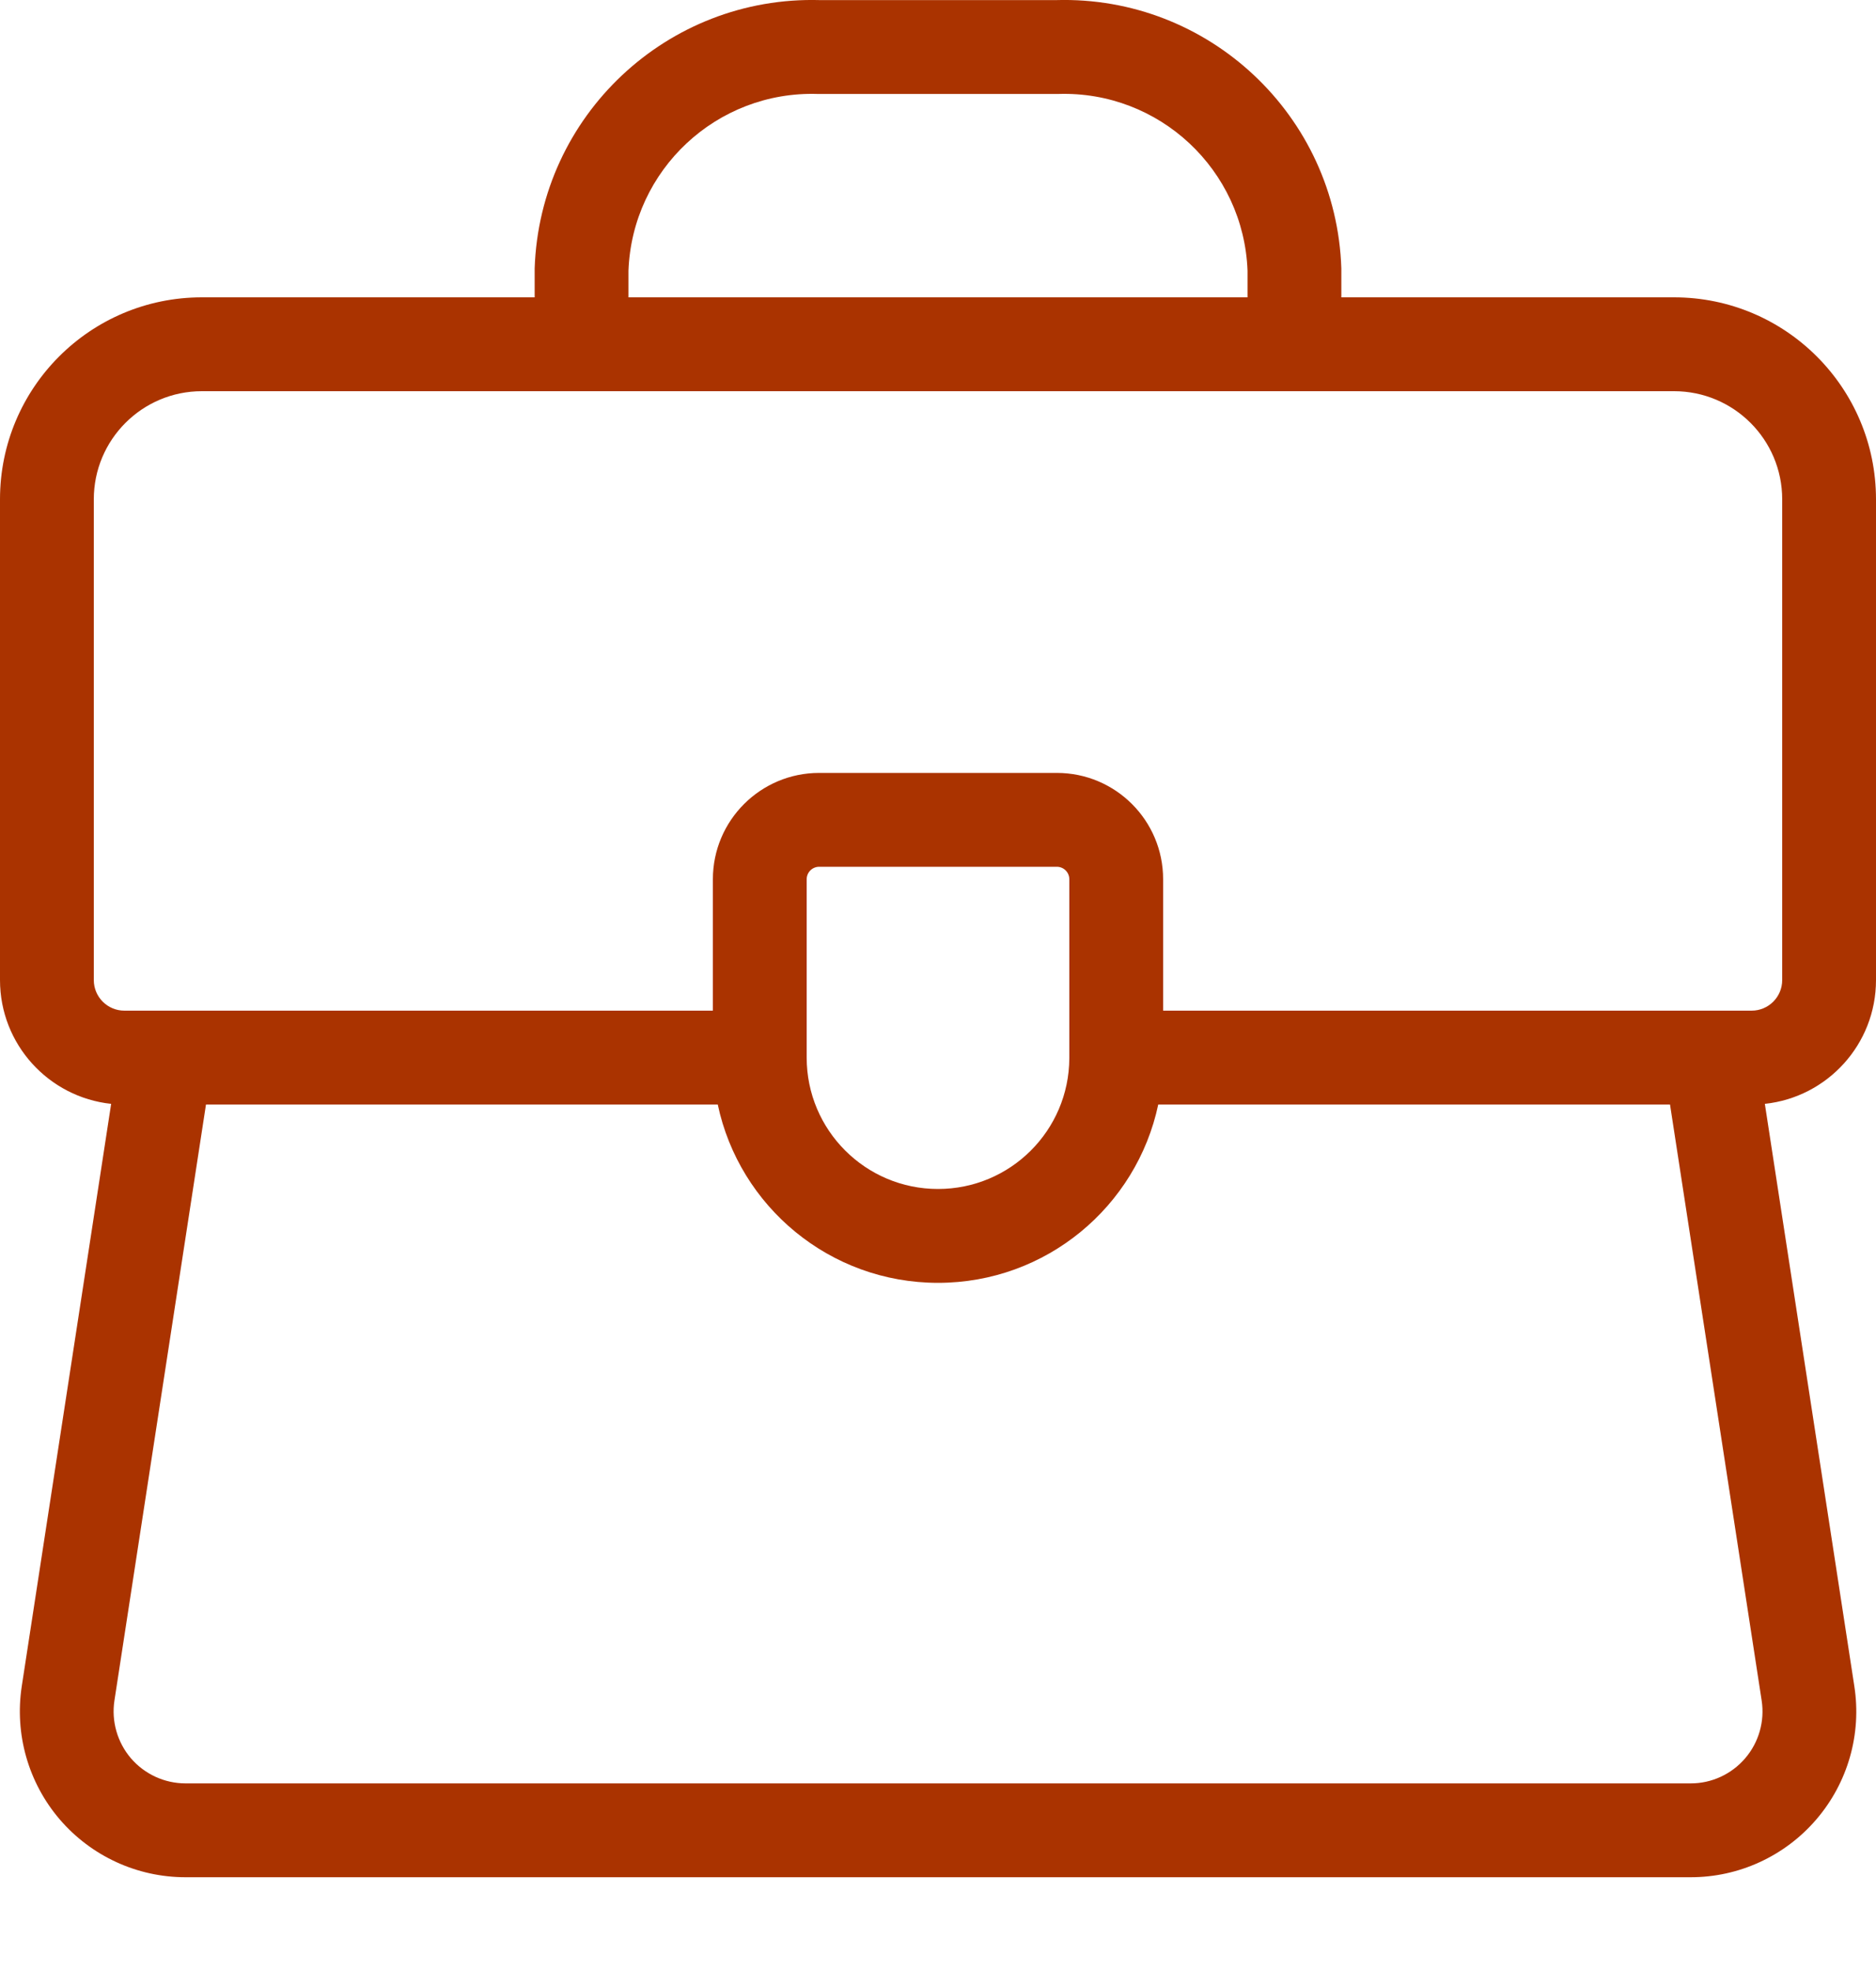 <svg fill="none" xmlns="http://www.w3.org/2000/svg" viewBox="0 0 20 21"><path fill-rule="evenodd" clip-rule="evenodd" d="M11.282 1.001C12.359 0.967 13.26 1.809 13.3 2.885V3.168H6.7V2.885C6.74 1.809 7.641 0.967 8.718 1.001L8.733 1.001H11.267L11.282 1.001ZM6.192 4.168C6.195 4.168 6.197 4.168 6.2 4.168C6.203 4.168 6.205 4.168 6.208 4.168H13.792C13.795 4.168 13.797 4.168 13.8 4.168C13.803 4.168 13.805 4.168 13.808 4.168H17.847C18.484 4.168 19 4.684 19 5.32V10.442C19 10.622 18.854 10.768 18.674 10.768H12.4V9.368C12.4 8.742 11.893 8.235 11.267 8.235H8.733C8.108 8.235 7.6 8.742 7.6 9.368V10.768H1.326C1.146 10.768 1 10.622 1 10.442V5.32C1 4.684 1.516 4.168 2.152 4.168H6.192ZM5.7 3.168V2.876L5.7 2.859C5.755 1.232 7.114 -0.045 8.741 0.001H11.259C12.886 -0.046 14.246 1.232 14.3 2.859L14.3 2.876V3.168H17.847C19.036 3.168 19.999 4.131 20 5.319V5.32V10.442C20 11.127 19.481 11.69 18.815 11.761L19.769 17.966L19.769 17.966C19.848 18.476 19.7 18.994 19.363 19.386C19.027 19.777 18.537 20.002 18.022 20.001L18.022 19.501V20.001H18.022H1.978H1.977C1.462 20.001 0.973 19.776 0.637 19.385C0.302 18.994 0.154 18.476 0.232 17.966L0.726 18.042L0.232 17.966L1.185 11.761C0.519 11.69 0 11.127 0 10.442V5.32C0 4.131 0.963 3.168 2.152 3.168H5.7ZM11.4 11.268L11.4 11.258V9.368C11.4 9.294 11.34 9.235 11.267 9.235H8.733C8.66 9.235 8.6 9.294 8.6 9.368V11.268C8.6 12.041 9.227 12.668 10 12.668C10.771 12.668 11.396 12.046 11.4 11.276L11.4 11.268ZM17.804 11.768H12.348C12.118 12.854 11.154 13.668 10 13.668C8.846 13.668 7.882 12.854 7.652 11.768H2.196L1.22 18.118L1.22 18.118C1.186 18.339 1.251 18.564 1.396 18.734C1.542 18.903 1.754 19.001 1.978 19.001H1.978H18.022H18.023C18.246 19.002 18.459 18.904 18.605 18.734C18.751 18.564 18.815 18.339 18.781 18.118L17.804 11.768Z" fill="#A30"/></svg>